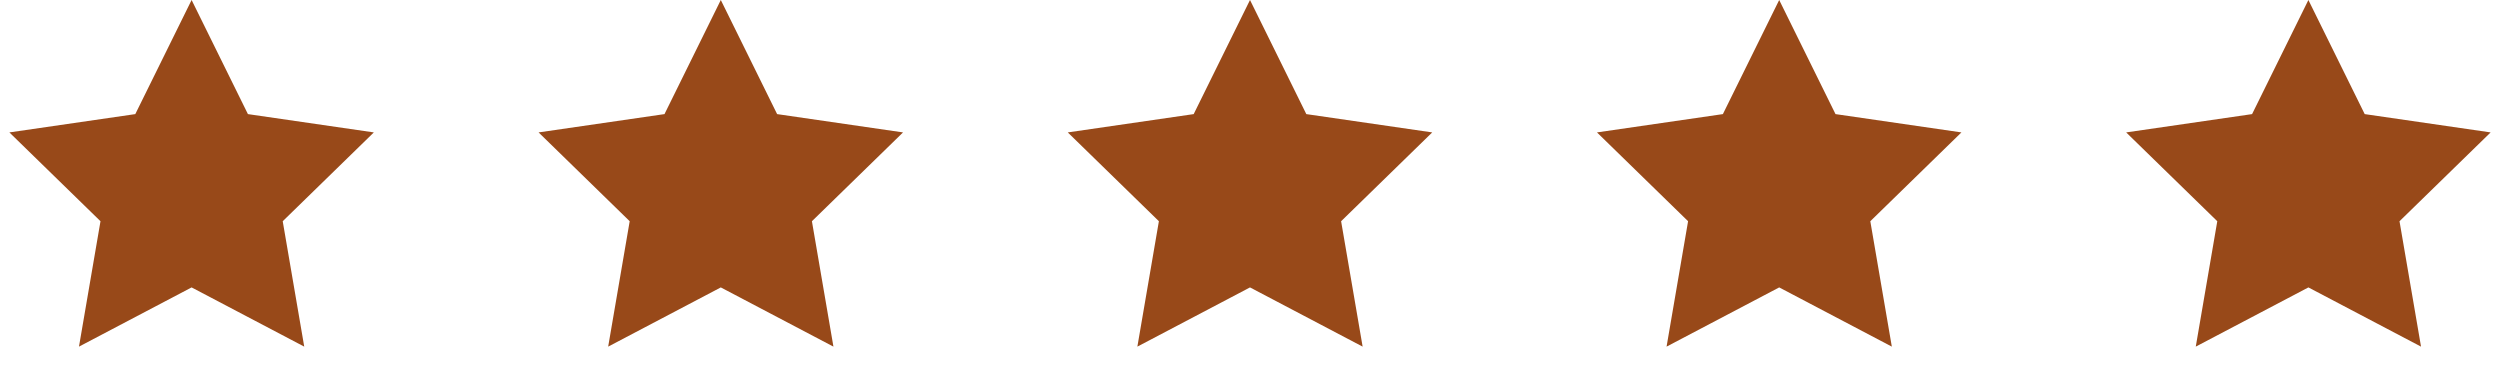 <svg height="21" viewBox="0 0 137 21" width="137" xmlns="http://www.w3.org/2000/svg"><g fill="#984919" fill-rule="evenodd"><path d="m10.5 15.75-6.172 3.245 1.179-6.872-4.993-4.867 6.9-1.003 3.086-6.253 3.086 6.253 6.9 1.003-4.993 4.867 1.179 6.872z"/><path d="m39.5 15.75-6.172 3.245 1.179-6.872-4.993-4.867 6.9-1.003 3.086-6.253 3.086 6.253 6.9 1.003-4.993 4.867 1.179 6.872z"/><path d="m68.5 15.75-6.172 3.245 1.179-6.872-4.993-4.867 6.9-1.003 3.086-6.253 3.086 6.253 6.9 1.003-4.993 4.867 1.179 6.872z"/><path d="m97.5 15.75-6.172 3.245 1.179-6.872-4.993-4.867 6.9-1.003 3.086-6.253 3.086 6.253 6.9 1.003-4.993 4.867 1.179 6.872z"/><path d="m126.5 15.75-6.172 3.245 1.179-6.872-4.993-4.867 6.9-1.003 3.086-6.253 3.086 6.253 6.9 1.003-4.993 4.867 1.179 6.872z"/></g></svg>